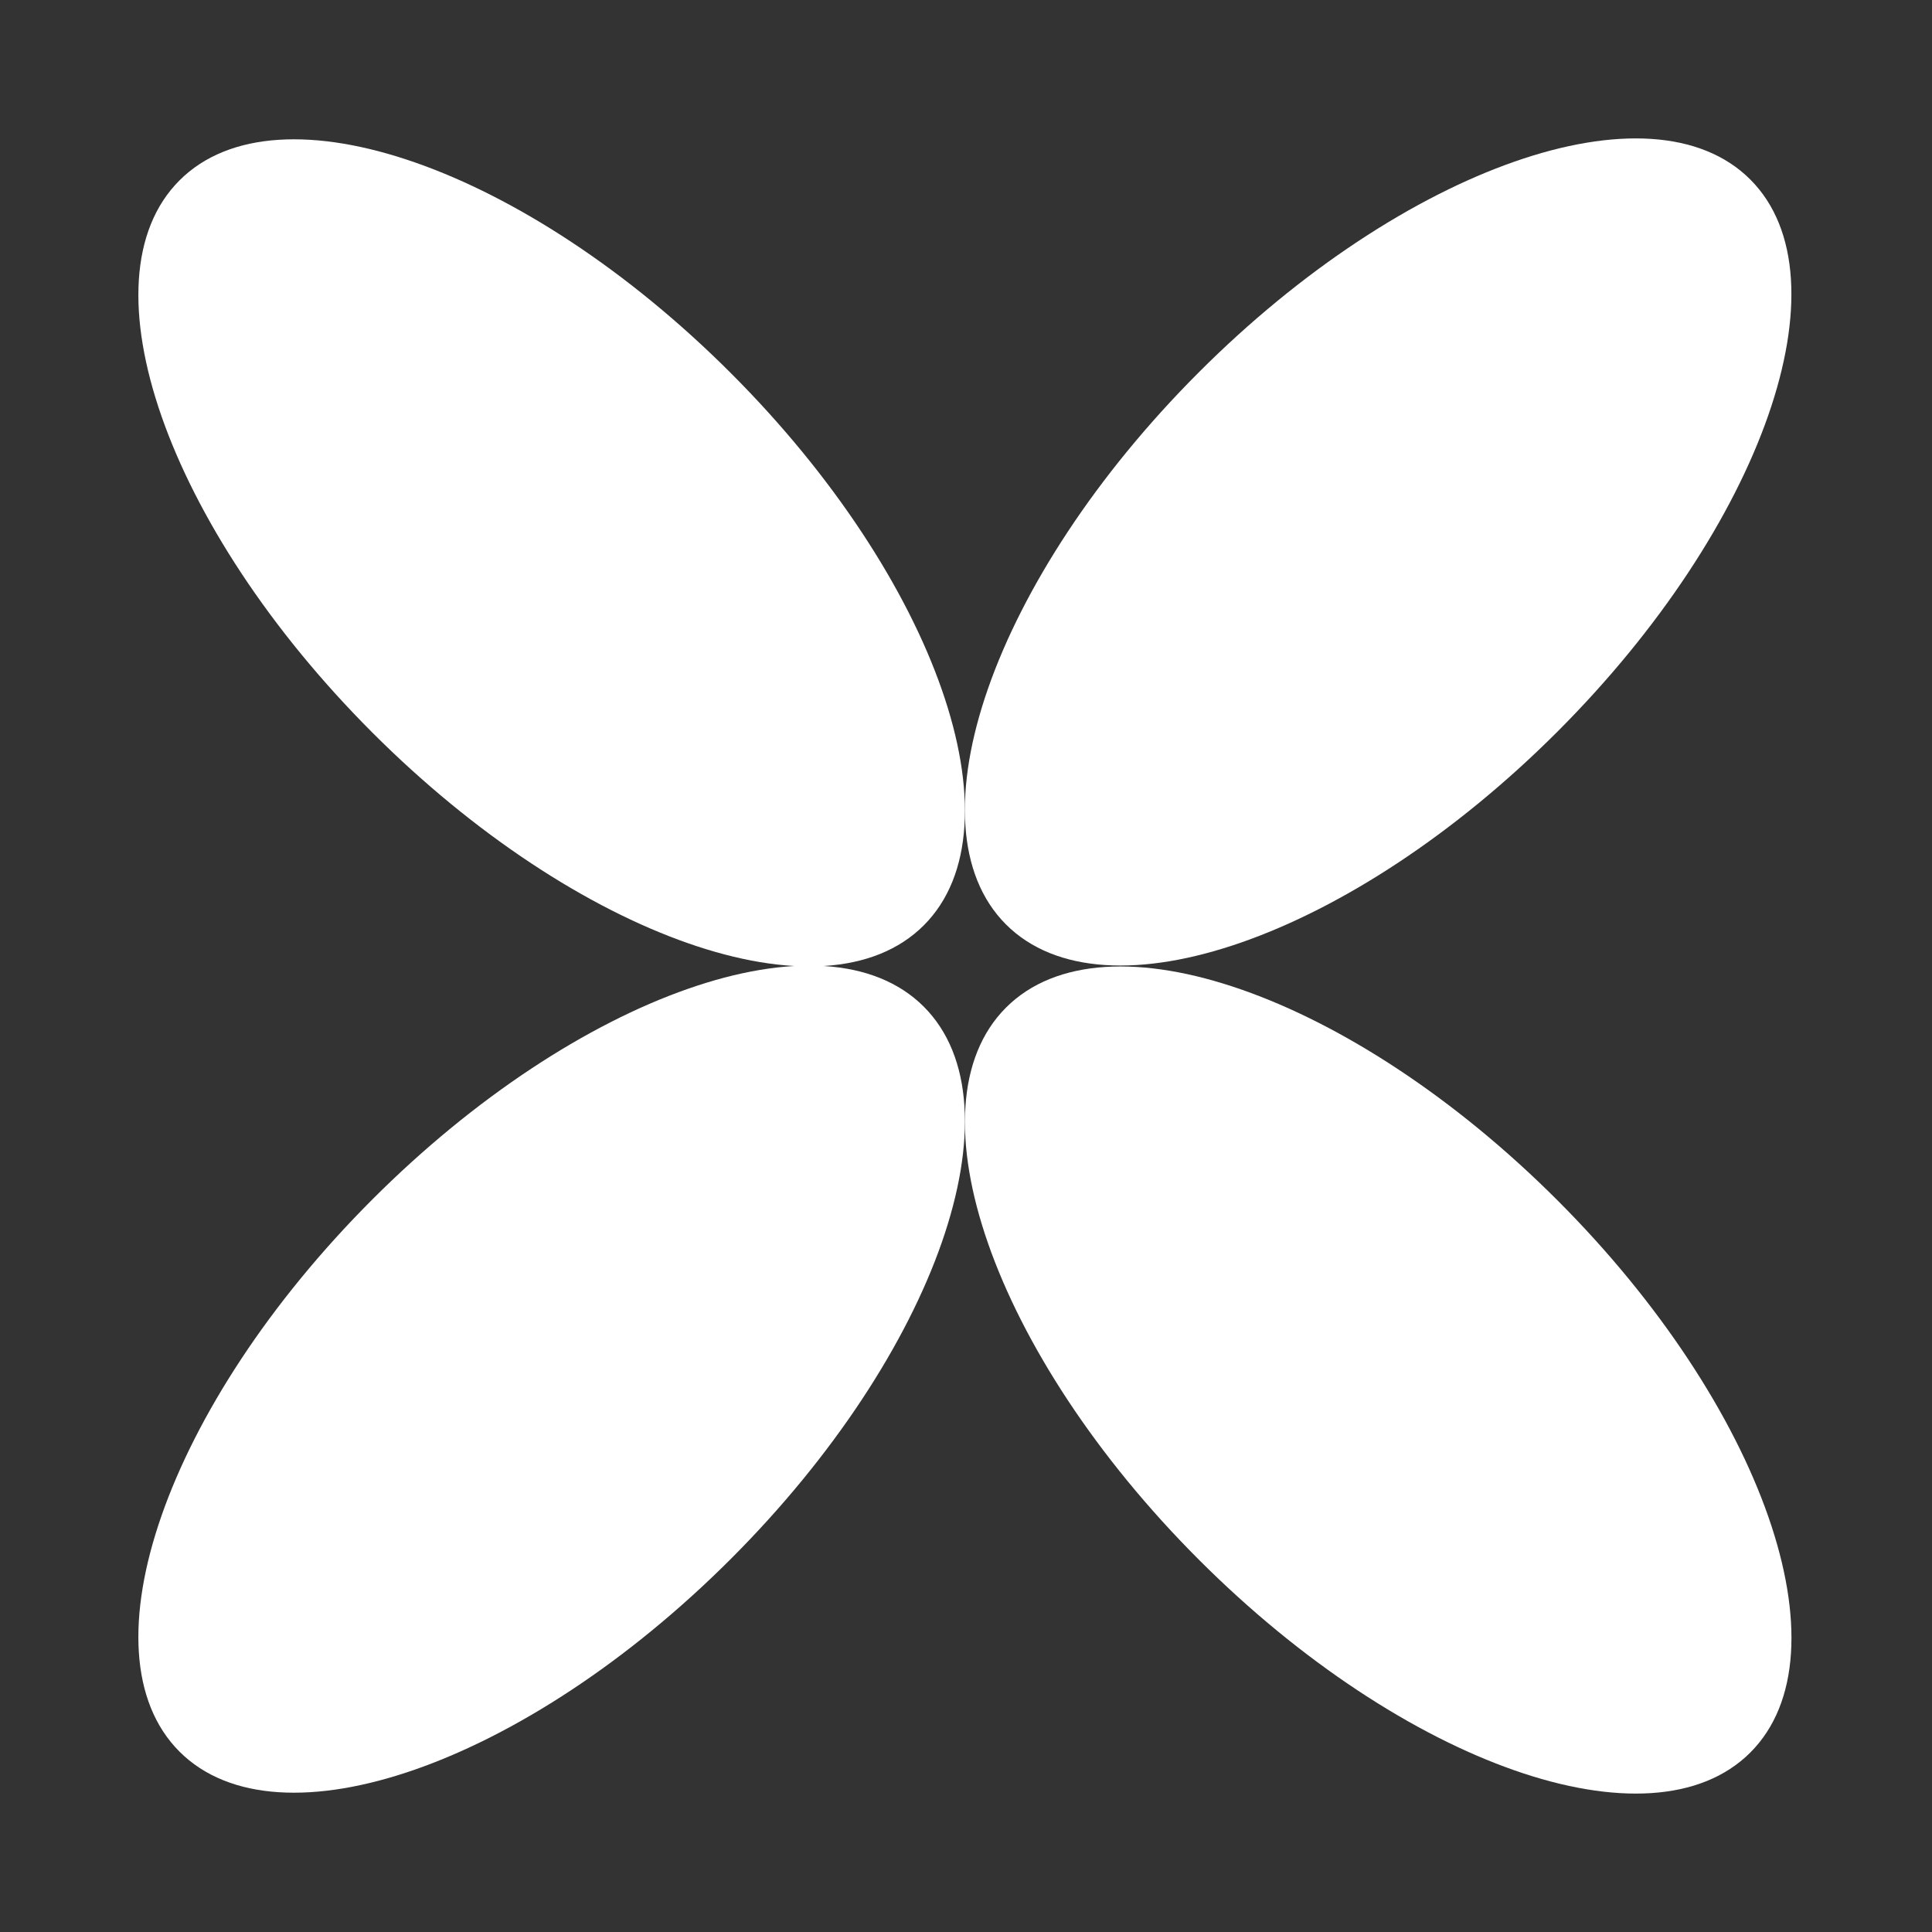 <?xml version="1.0" encoding="UTF-8"?> <svg xmlns="http://www.w3.org/2000/svg" width="183" height="183" viewBox="0 0 183 183" fill="none"><rect x="0" y="0" width="183" height="183" fill="#333333" stroke="none"/><path d="M69.251 147.636C88.72 128.151 96.891 104.743 87.502 95.353C78.113 85.963 54.719 94.146 35.251 113.63C15.782 133.115 7.611 156.523 17 165.913C26.389 175.304 49.783 167.12 69.251 147.636Z" fill="white"></path><path d="M165.794 165.997C175.183 156.607 167.012 133.199 147.543 113.714C128.075 94.23 104.681 86.046 95.292 95.437C85.903 104.827 94.074 128.235 113.542 147.72C133.011 167.204 156.404 175.388 165.794 165.997Z" fill="white"></path><path d="M87.502 87.649C96.891 78.258 88.72 54.85 69.252 35.366C49.783 15.881 26.39 7.698 17.001 17.088C7.612 26.478 15.783 49.886 35.251 69.371C54.72 88.856 78.113 97.039 87.502 87.649Z" fill="white"></path><path d="M147.538 69.286C167.006 49.801 175.177 26.393 165.788 17.003C156.399 7.612 133.006 15.796 113.537 35.28C94.069 54.765 85.898 78.173 95.287 87.563C104.676 96.954 128.069 88.77 147.538 69.286Z" fill="white"></path></svg> 
